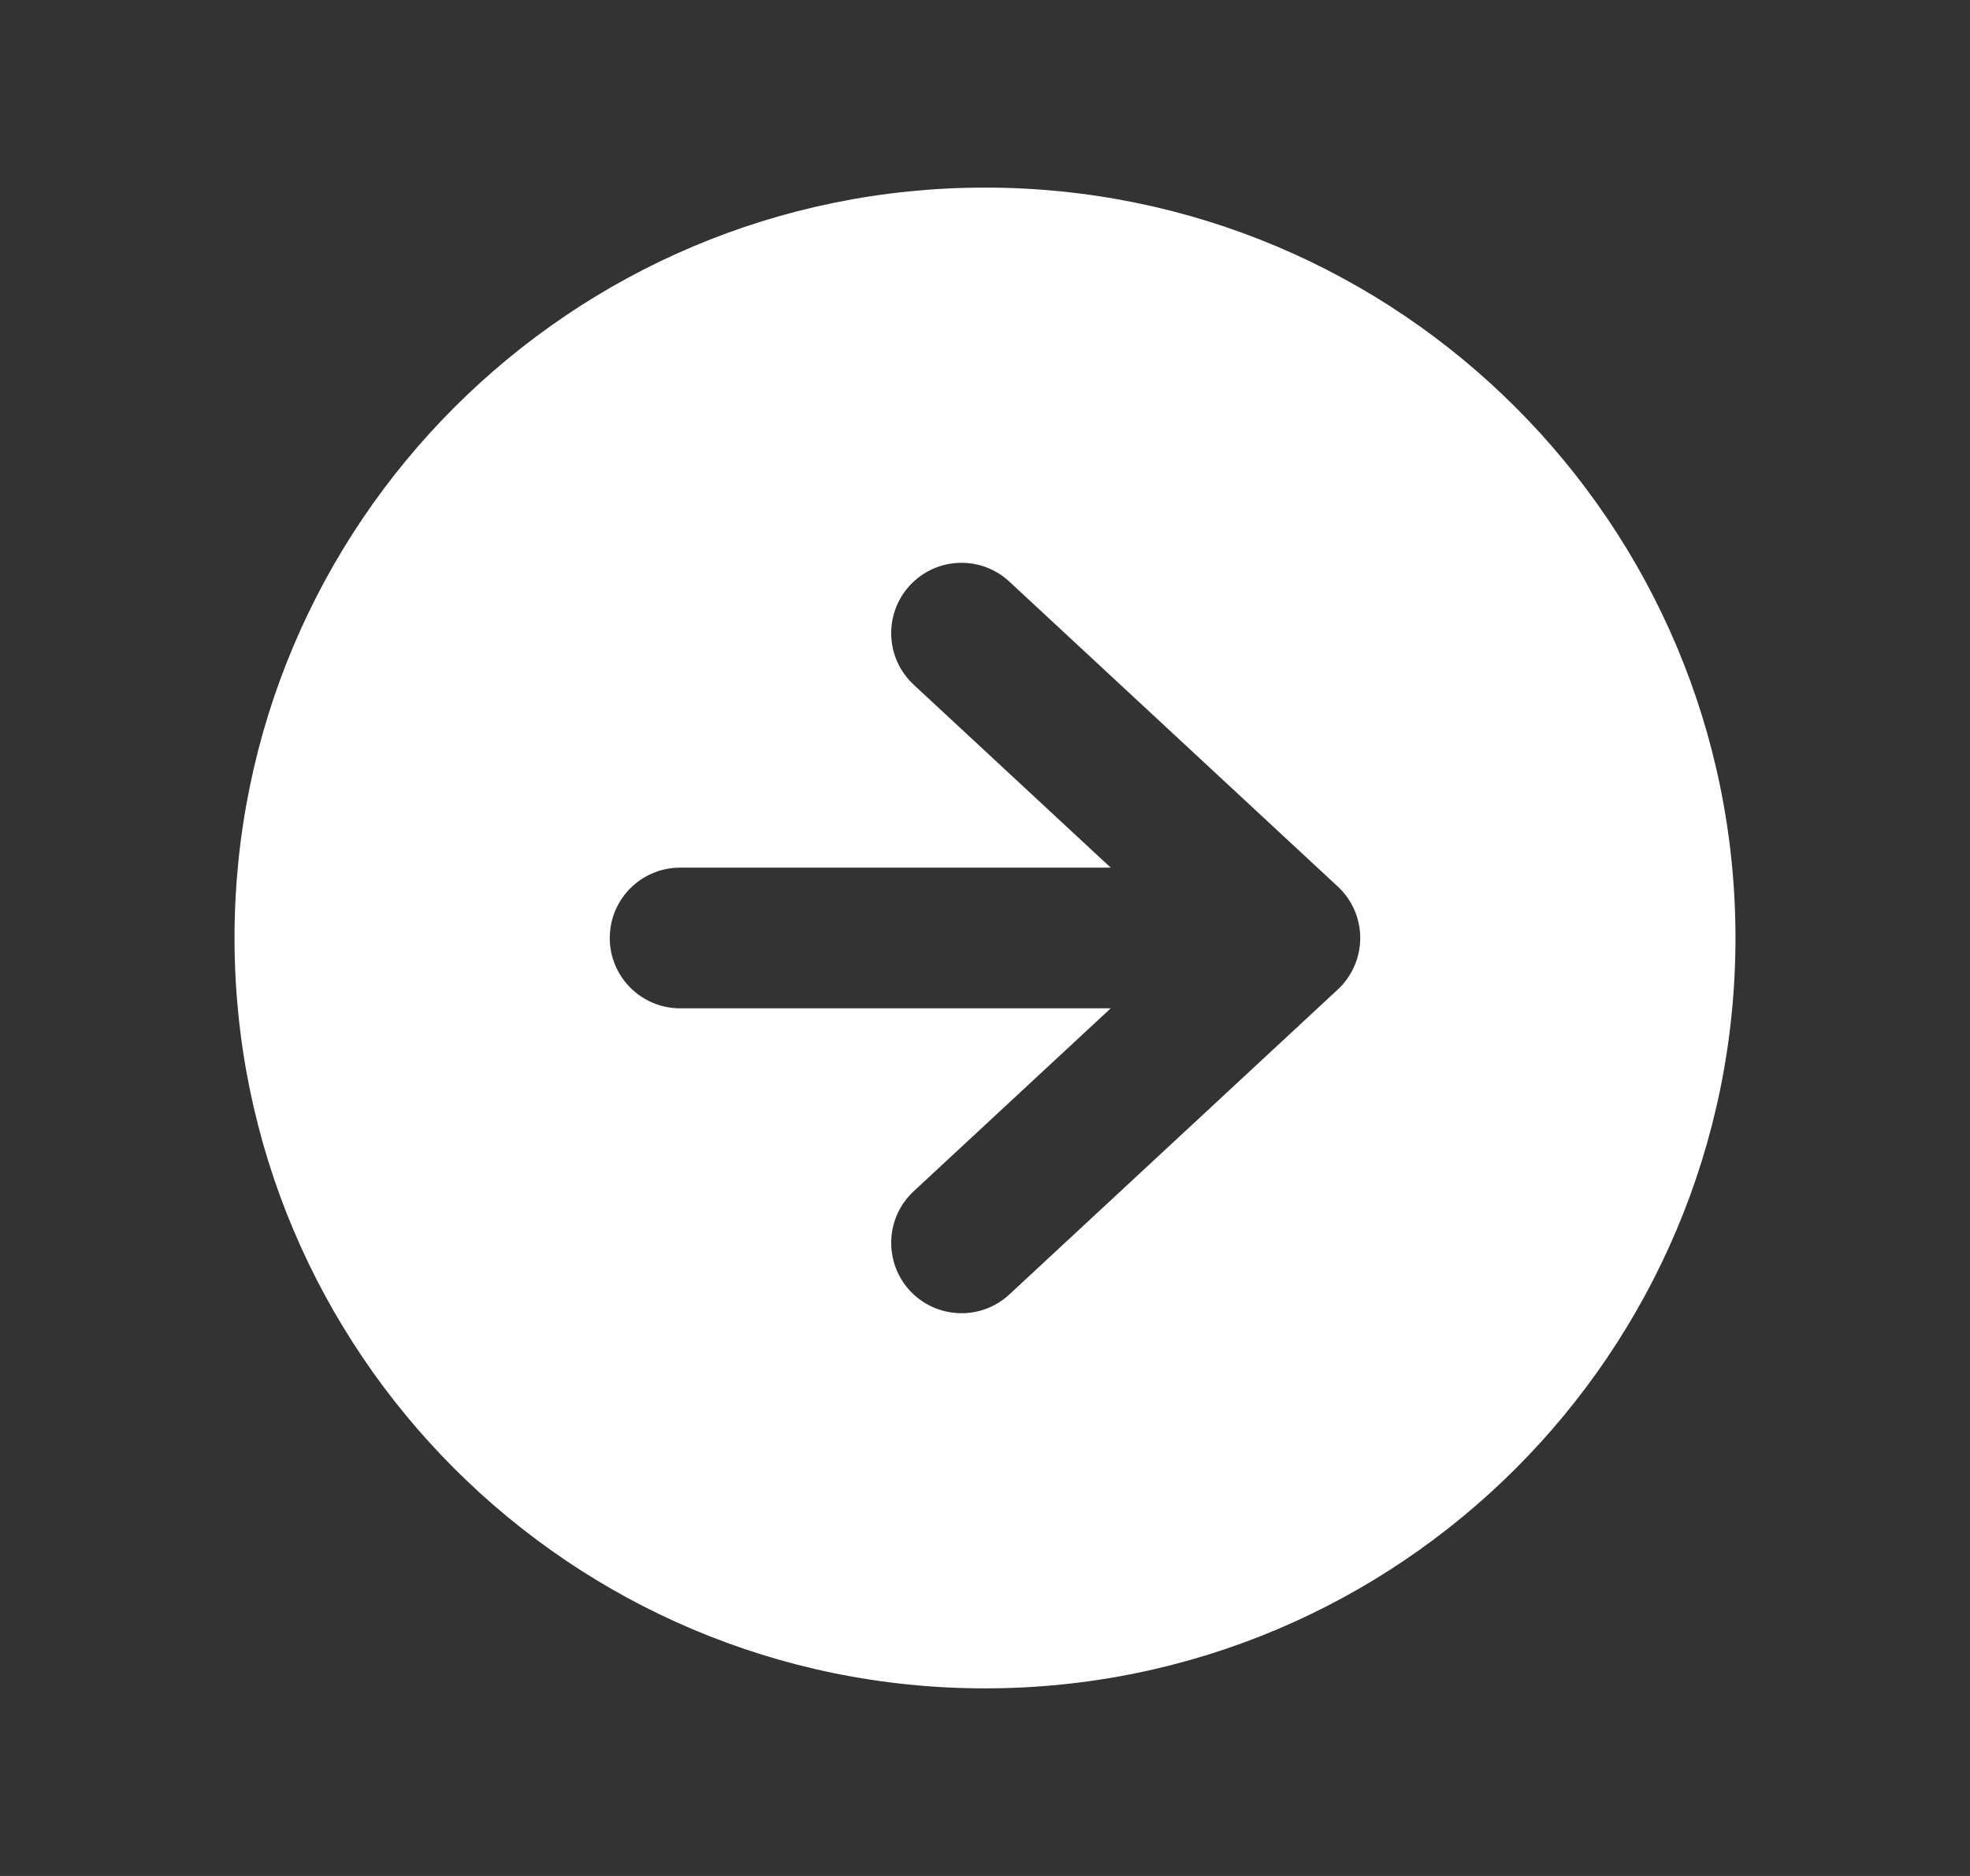<svg width="21" height="20" viewBox="0 0 21 20" fill="none" xmlns="http://www.w3.org/2000/svg">
<rect x="0" y="0" width="21" height="20" fill="#333333" stroke="none"/>
<g id="heroicons-mini/arrow-right-circle">
<path id="Subtract" fill-rule="evenodd" clip-rule="evenodd" d="M10.5 18C14.918 18 18.5 14.418 18.5 10C18.5 5.582 14.918 2 10.5 2C6.082 2 2.5 5.582 2.5 10C2.5 14.418 6.082 18 10.5 18ZM7.25 9.25C6.836 9.25 6.5 9.586 6.5 10C6.5 10.414 6.836 10.75 7.25 10.75H11.84L9.74 12.7C9.436 12.982 9.419 13.457 9.7 13.761C9.982 14.064 10.457 14.082 10.76 13.8L14.26 10.55C14.413 10.408 14.5 10.209 14.5 10C14.5 9.792 14.413 9.592 14.26 9.451L10.76 6.201C10.457 5.919 9.982 5.936 9.7 6.24C9.419 6.543 9.436 7.018 9.74 7.3L11.84 9.25H7.25Z" fill="white"/>
</g>
</svg>
